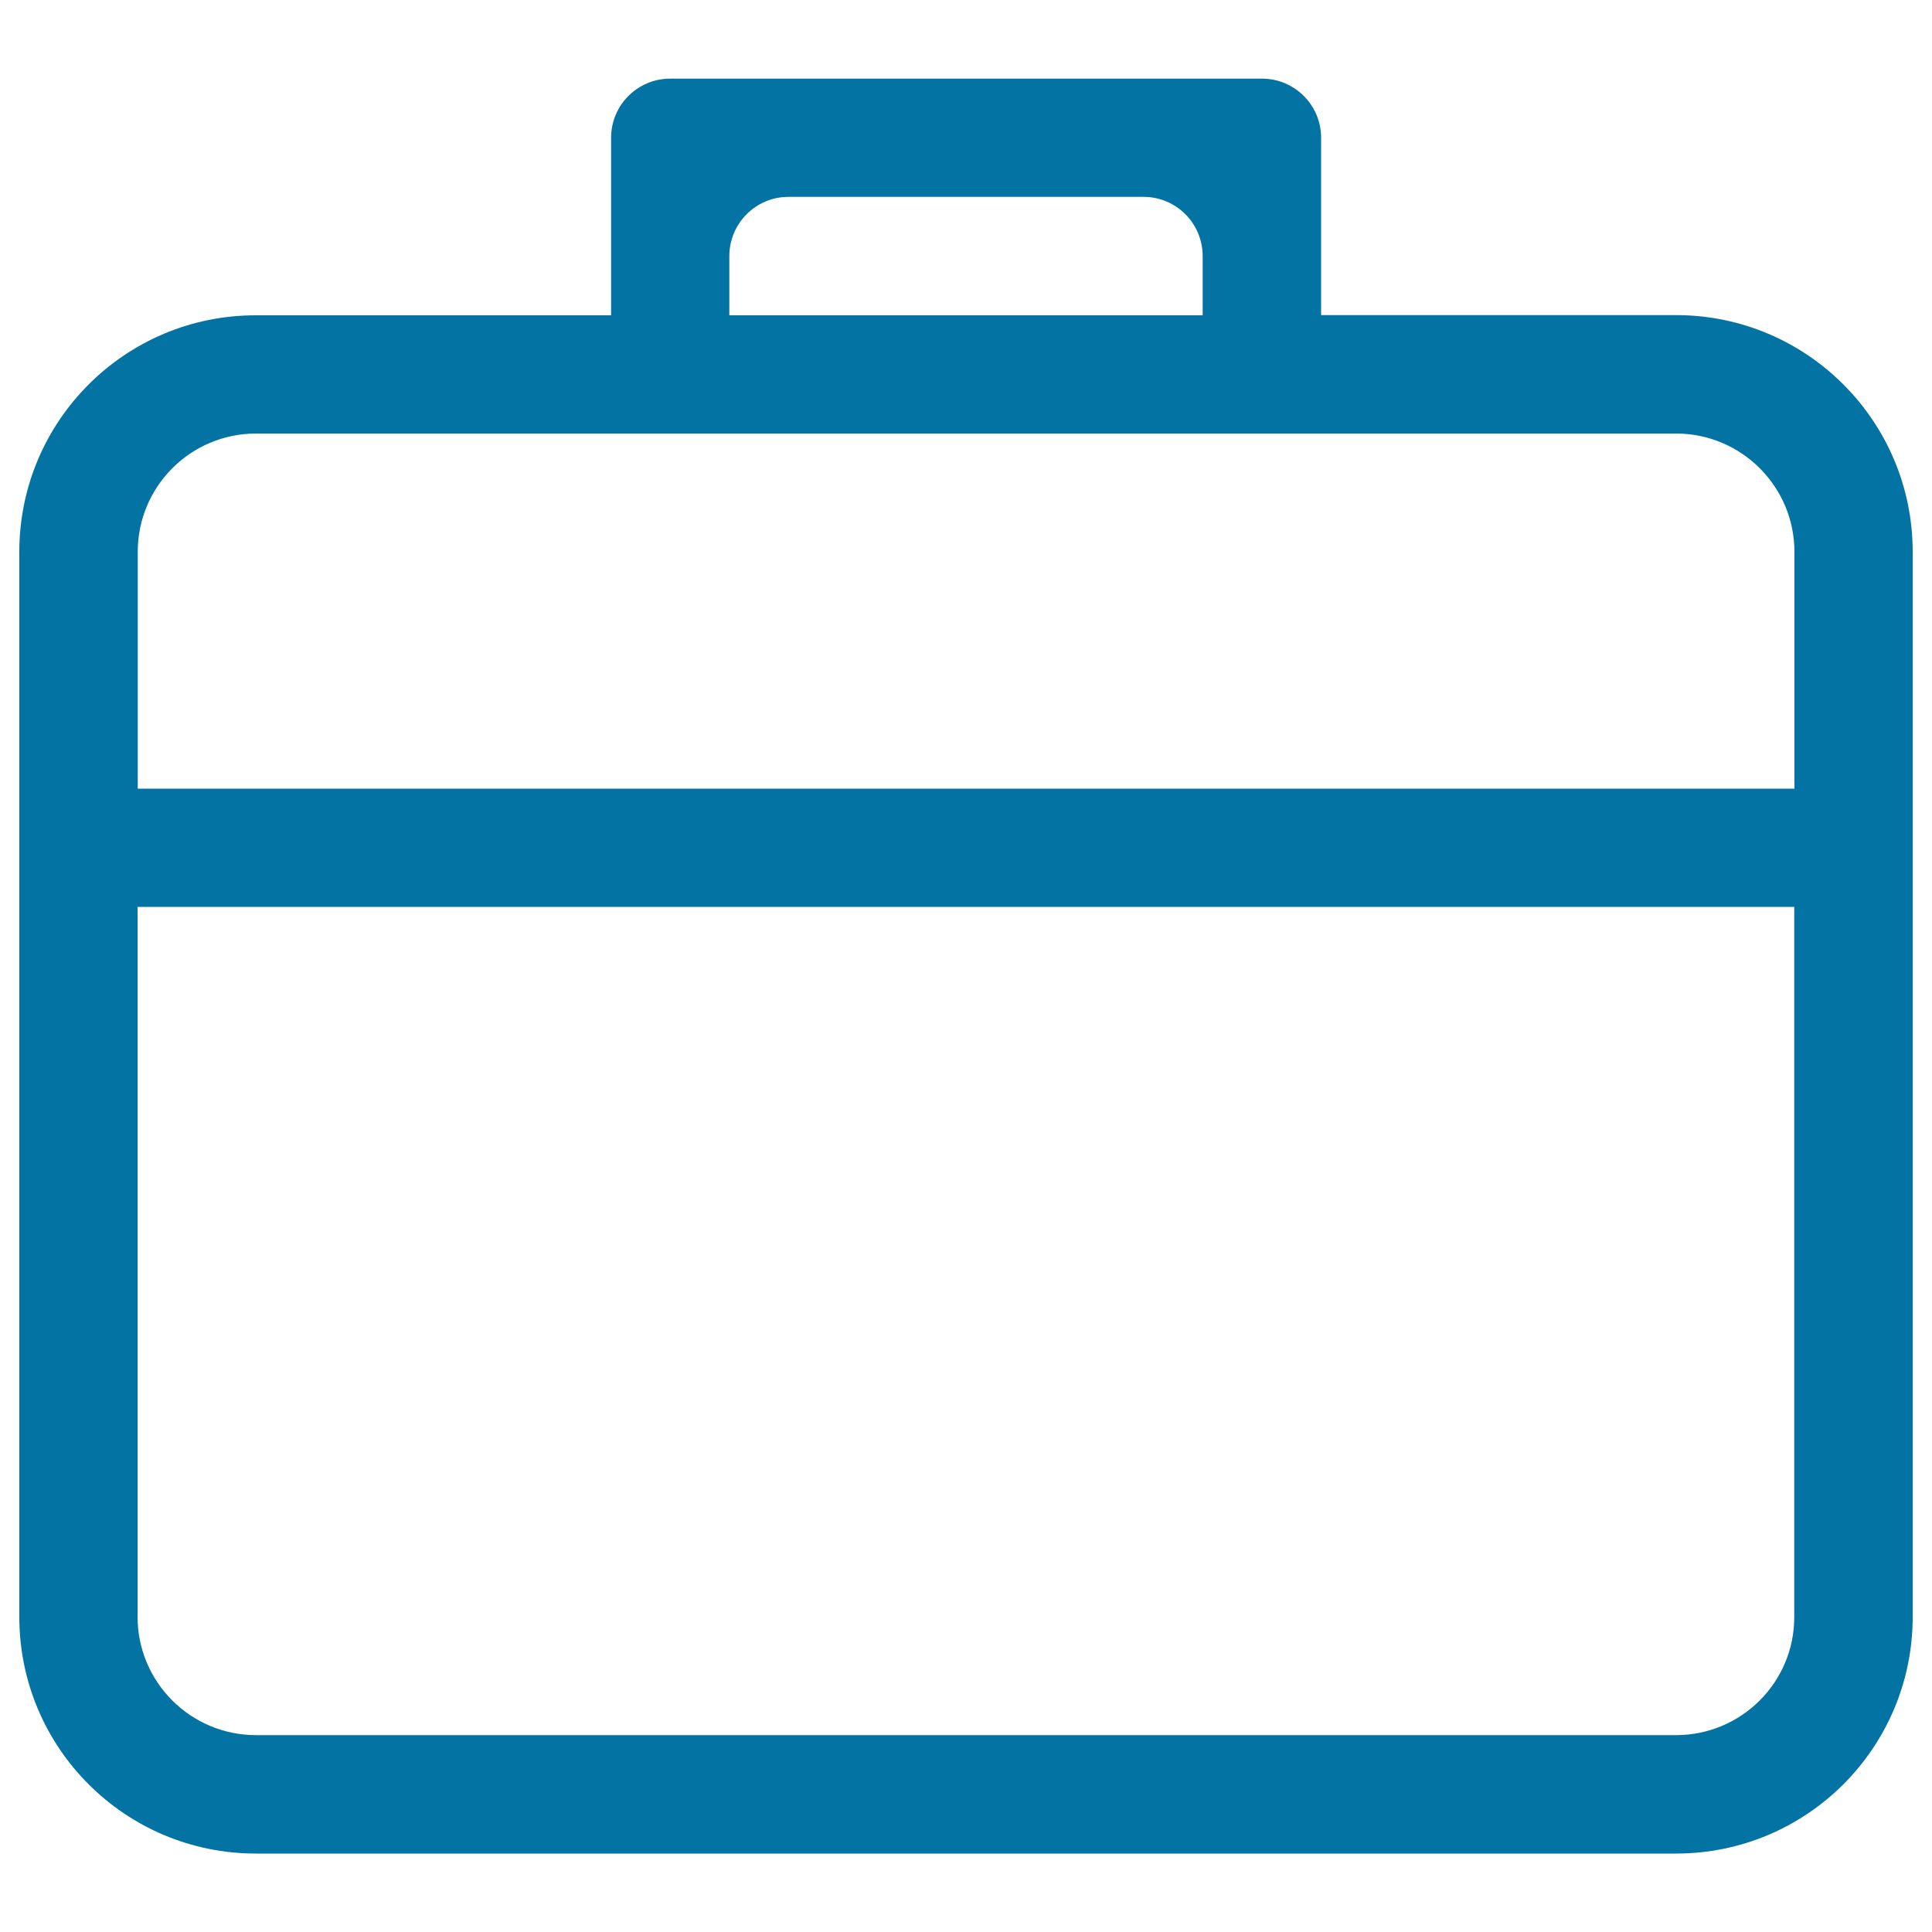 <svg xmlns="http://www.w3.org/2000/svg" viewBox="0 0 1000 1000" style="fill:#0273a2">
<title>Portfolio Outline SVG icon</title>
<g><g id="document_-_briefcase_case_bag_1_"><g><path d="M867.5,163.1H683.8V71.3c0-16.9-13.7-30.6-30.6-30.6H346.9c-16.9,0-30.6,13.7-30.6,30.6v91.9H132.5C64.8,163.1,10,218,10,285.6v551.3c0,67.7,54.8,122.5,122.5,122.5h735c67.7,0,122.5-54.8,122.5-122.5V285.6C990,218,935.2,163.1,867.5,163.1z M377.5,132.6c0-17,13.7-30.7,30.6-30.7h183.8c16.9,0,30.6,13.7,30.6,30.7v30.6h-245V132.6z M132.5,224.4h735c33.8,0,61.3,27.4,61.3,61.3v122.5H71.3V285.6C71.3,251.8,98.7,224.4,132.5,224.4z M867.5,898.1h-735c-33.8,0-61.3-27.4-61.3-61.3V469.4h857.5v367.5C928.8,870.7,901.3,898.1,867.5,898.1z"/></g></g></g>
</svg>